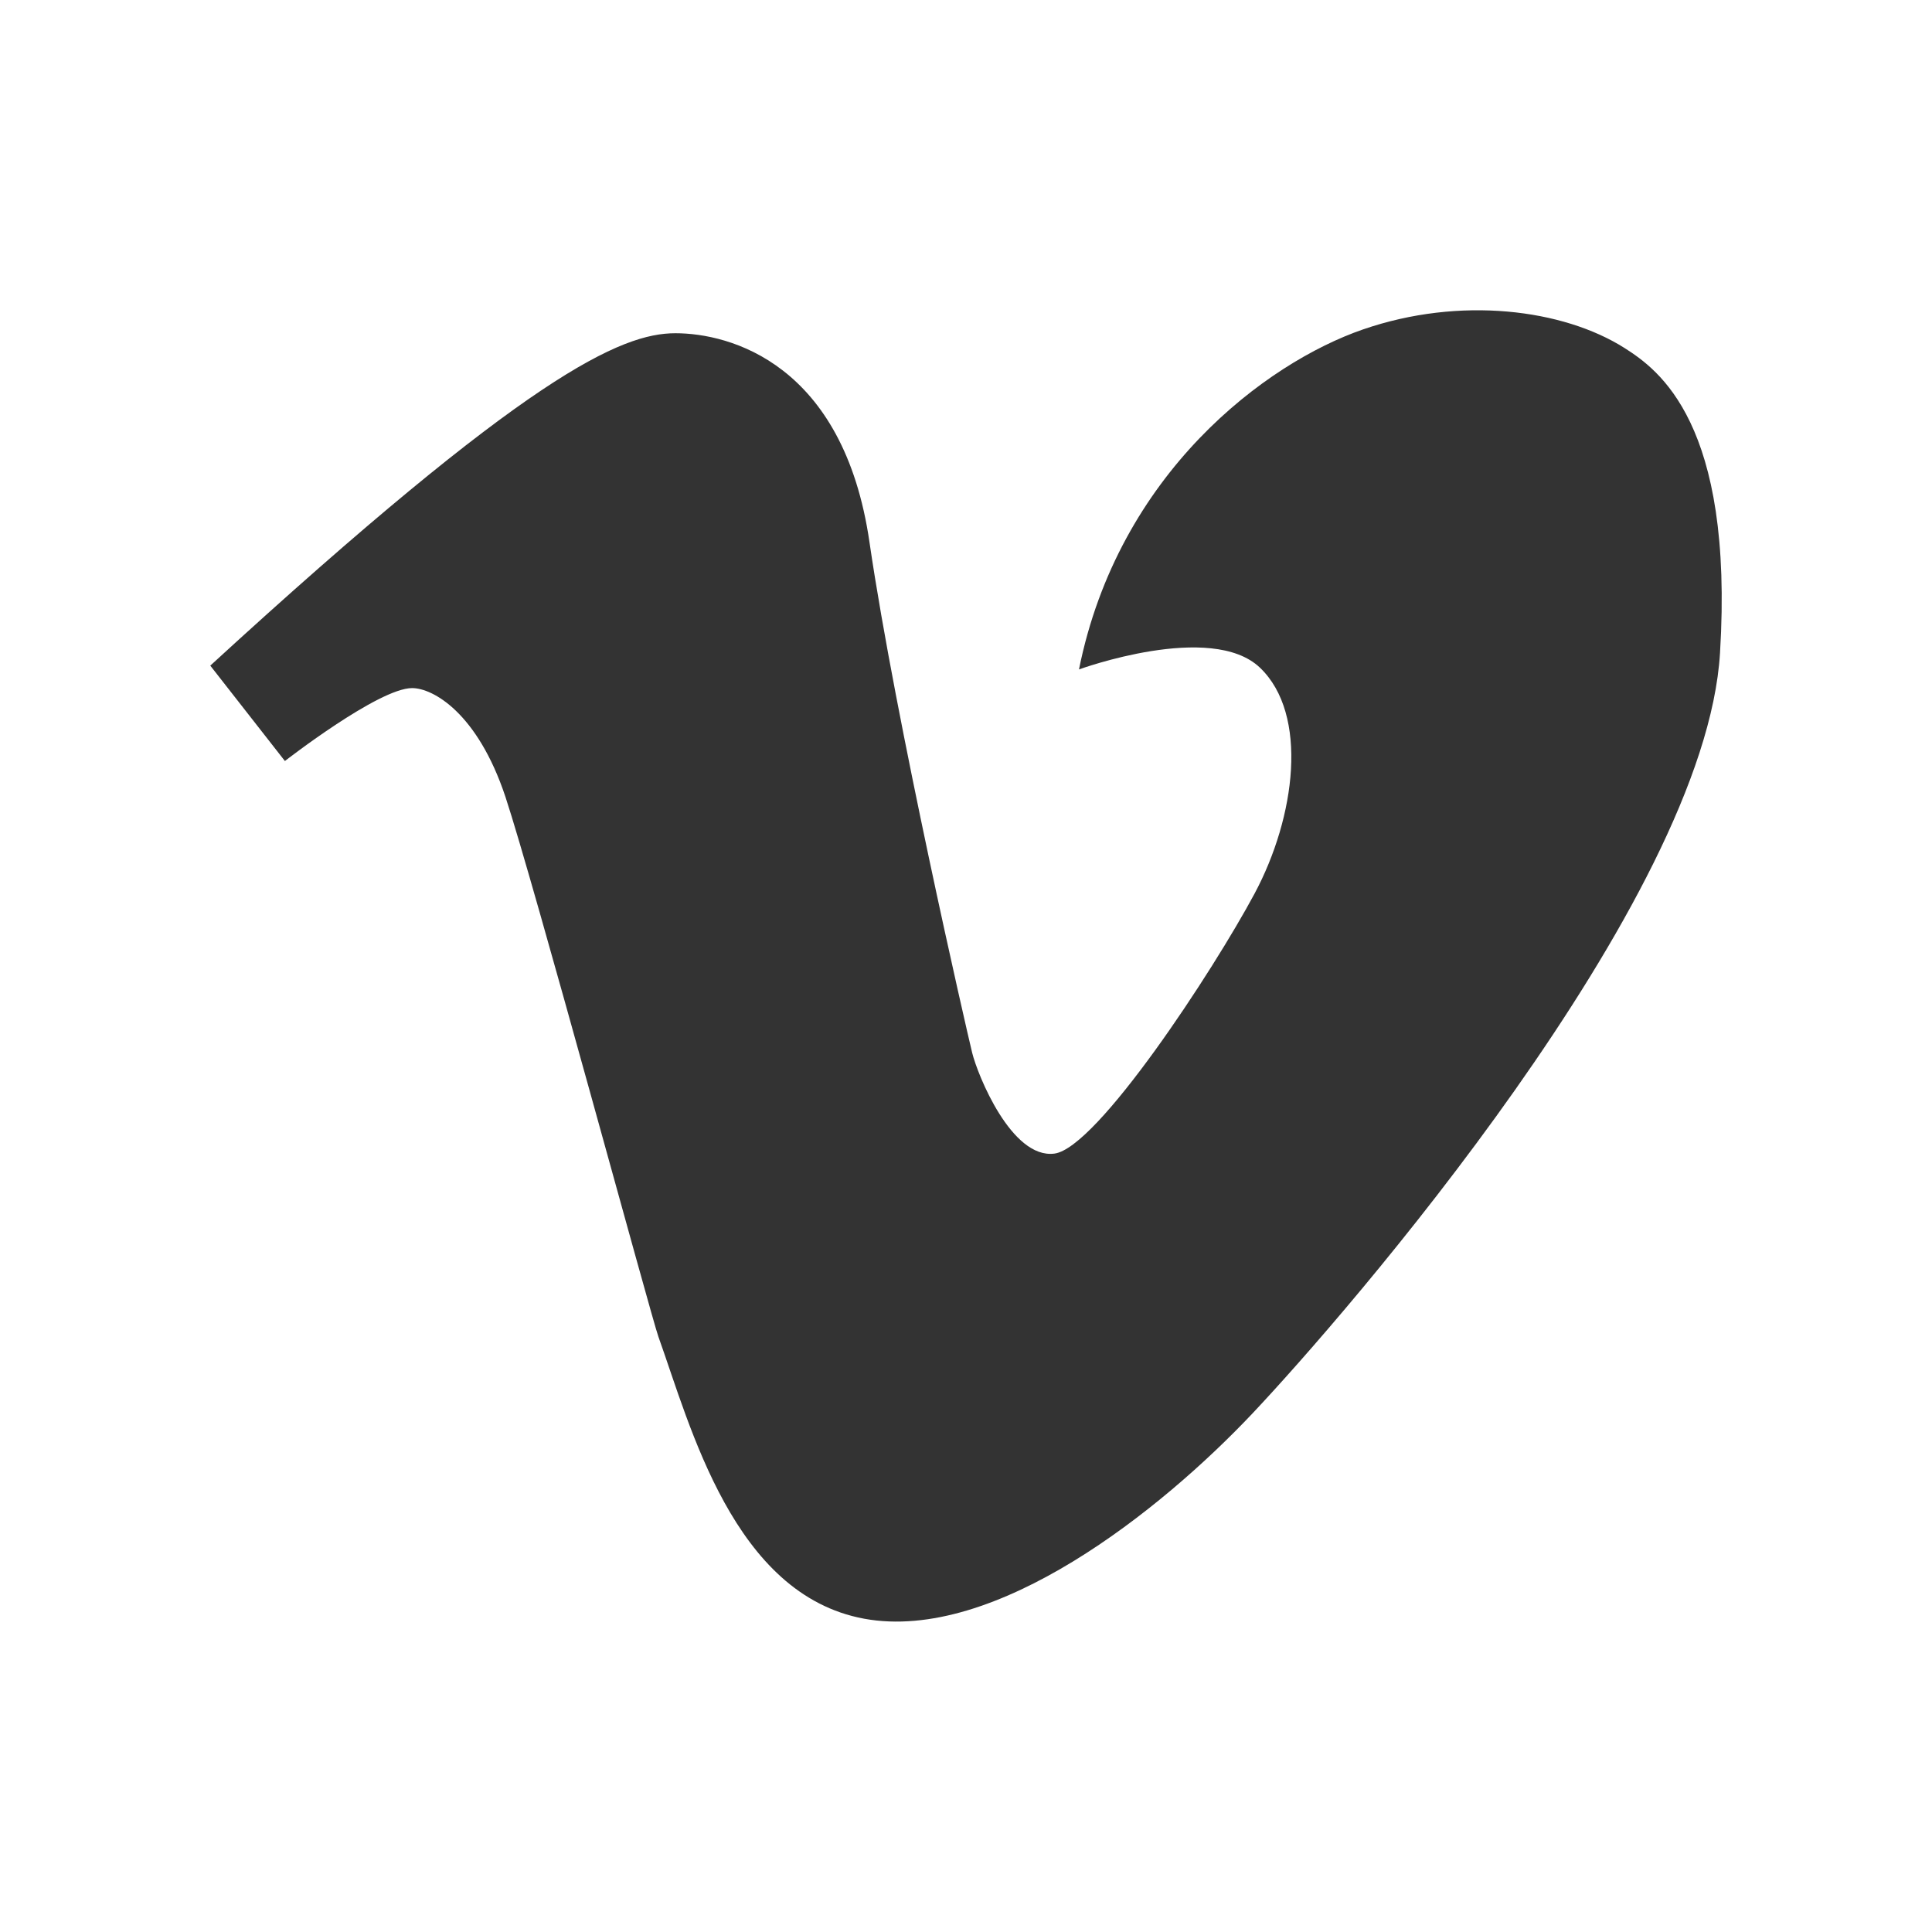 <?xml version="1.0" encoding="utf-8"?>
<!-- Generator: Adobe Illustrator 24.3.0, SVG Export Plug-In . SVG Version: 6.00 Build 0)  -->
<svg version="1.1" id="Capa_1" xmlns="http://www.w3.org/2000/svg" xmlns:xlink="http://www.w3.org/1999/xlink" x="0px" y="0px"
	 viewBox="0 0 455.7 455.7" style="enable-background:new 0 0 455.7 455.7;" xml:space="preserve">
<rect x="0" y="0" width="455.7" height="455.7" fill="#333333" stroke="none"/>
<style type="text/css">
	.st0{fill:#FFFFFF;}
</style>
<path class="st0" d="M0,0v455.7h455.7V0H0z M405.7,154c-3.5,58.6-88.6,156.4-110.2,179.3c-21.6,22.9-60.8,54.2-91.7,48.5
	c-30.8-5.7-40.9-45.3-48.5-66.5c-1.7-4.7-29.5-107.5-36.1-127.4c-6.6-19.8-17.1-25.6-22-25.6c-7.9,0-30,17.2-30,17.2l-17.6-22.5
	c74.9-68.7,96.9-78.4,109.7-78.4c12.8,0,39.7,7.1,45.8,49.4c6.2,42.3,22.9,115,24.2,120.3c1.3,5.3,9.3,25.1,19.4,23.8
	c10.1-1.3,37.5-43.2,47.2-61.3c9.7-18.1,12.8-42.3,1.3-53.3c-11.5-11-42.7,0.4-42.7,0.4c9.3-46.3,44.1-72.3,67-80.2
	c22.9-7.9,47.2-4.8,61.7,4.4C391.2,87.2,409,99.8,405.7,154z"/>
</svg>
